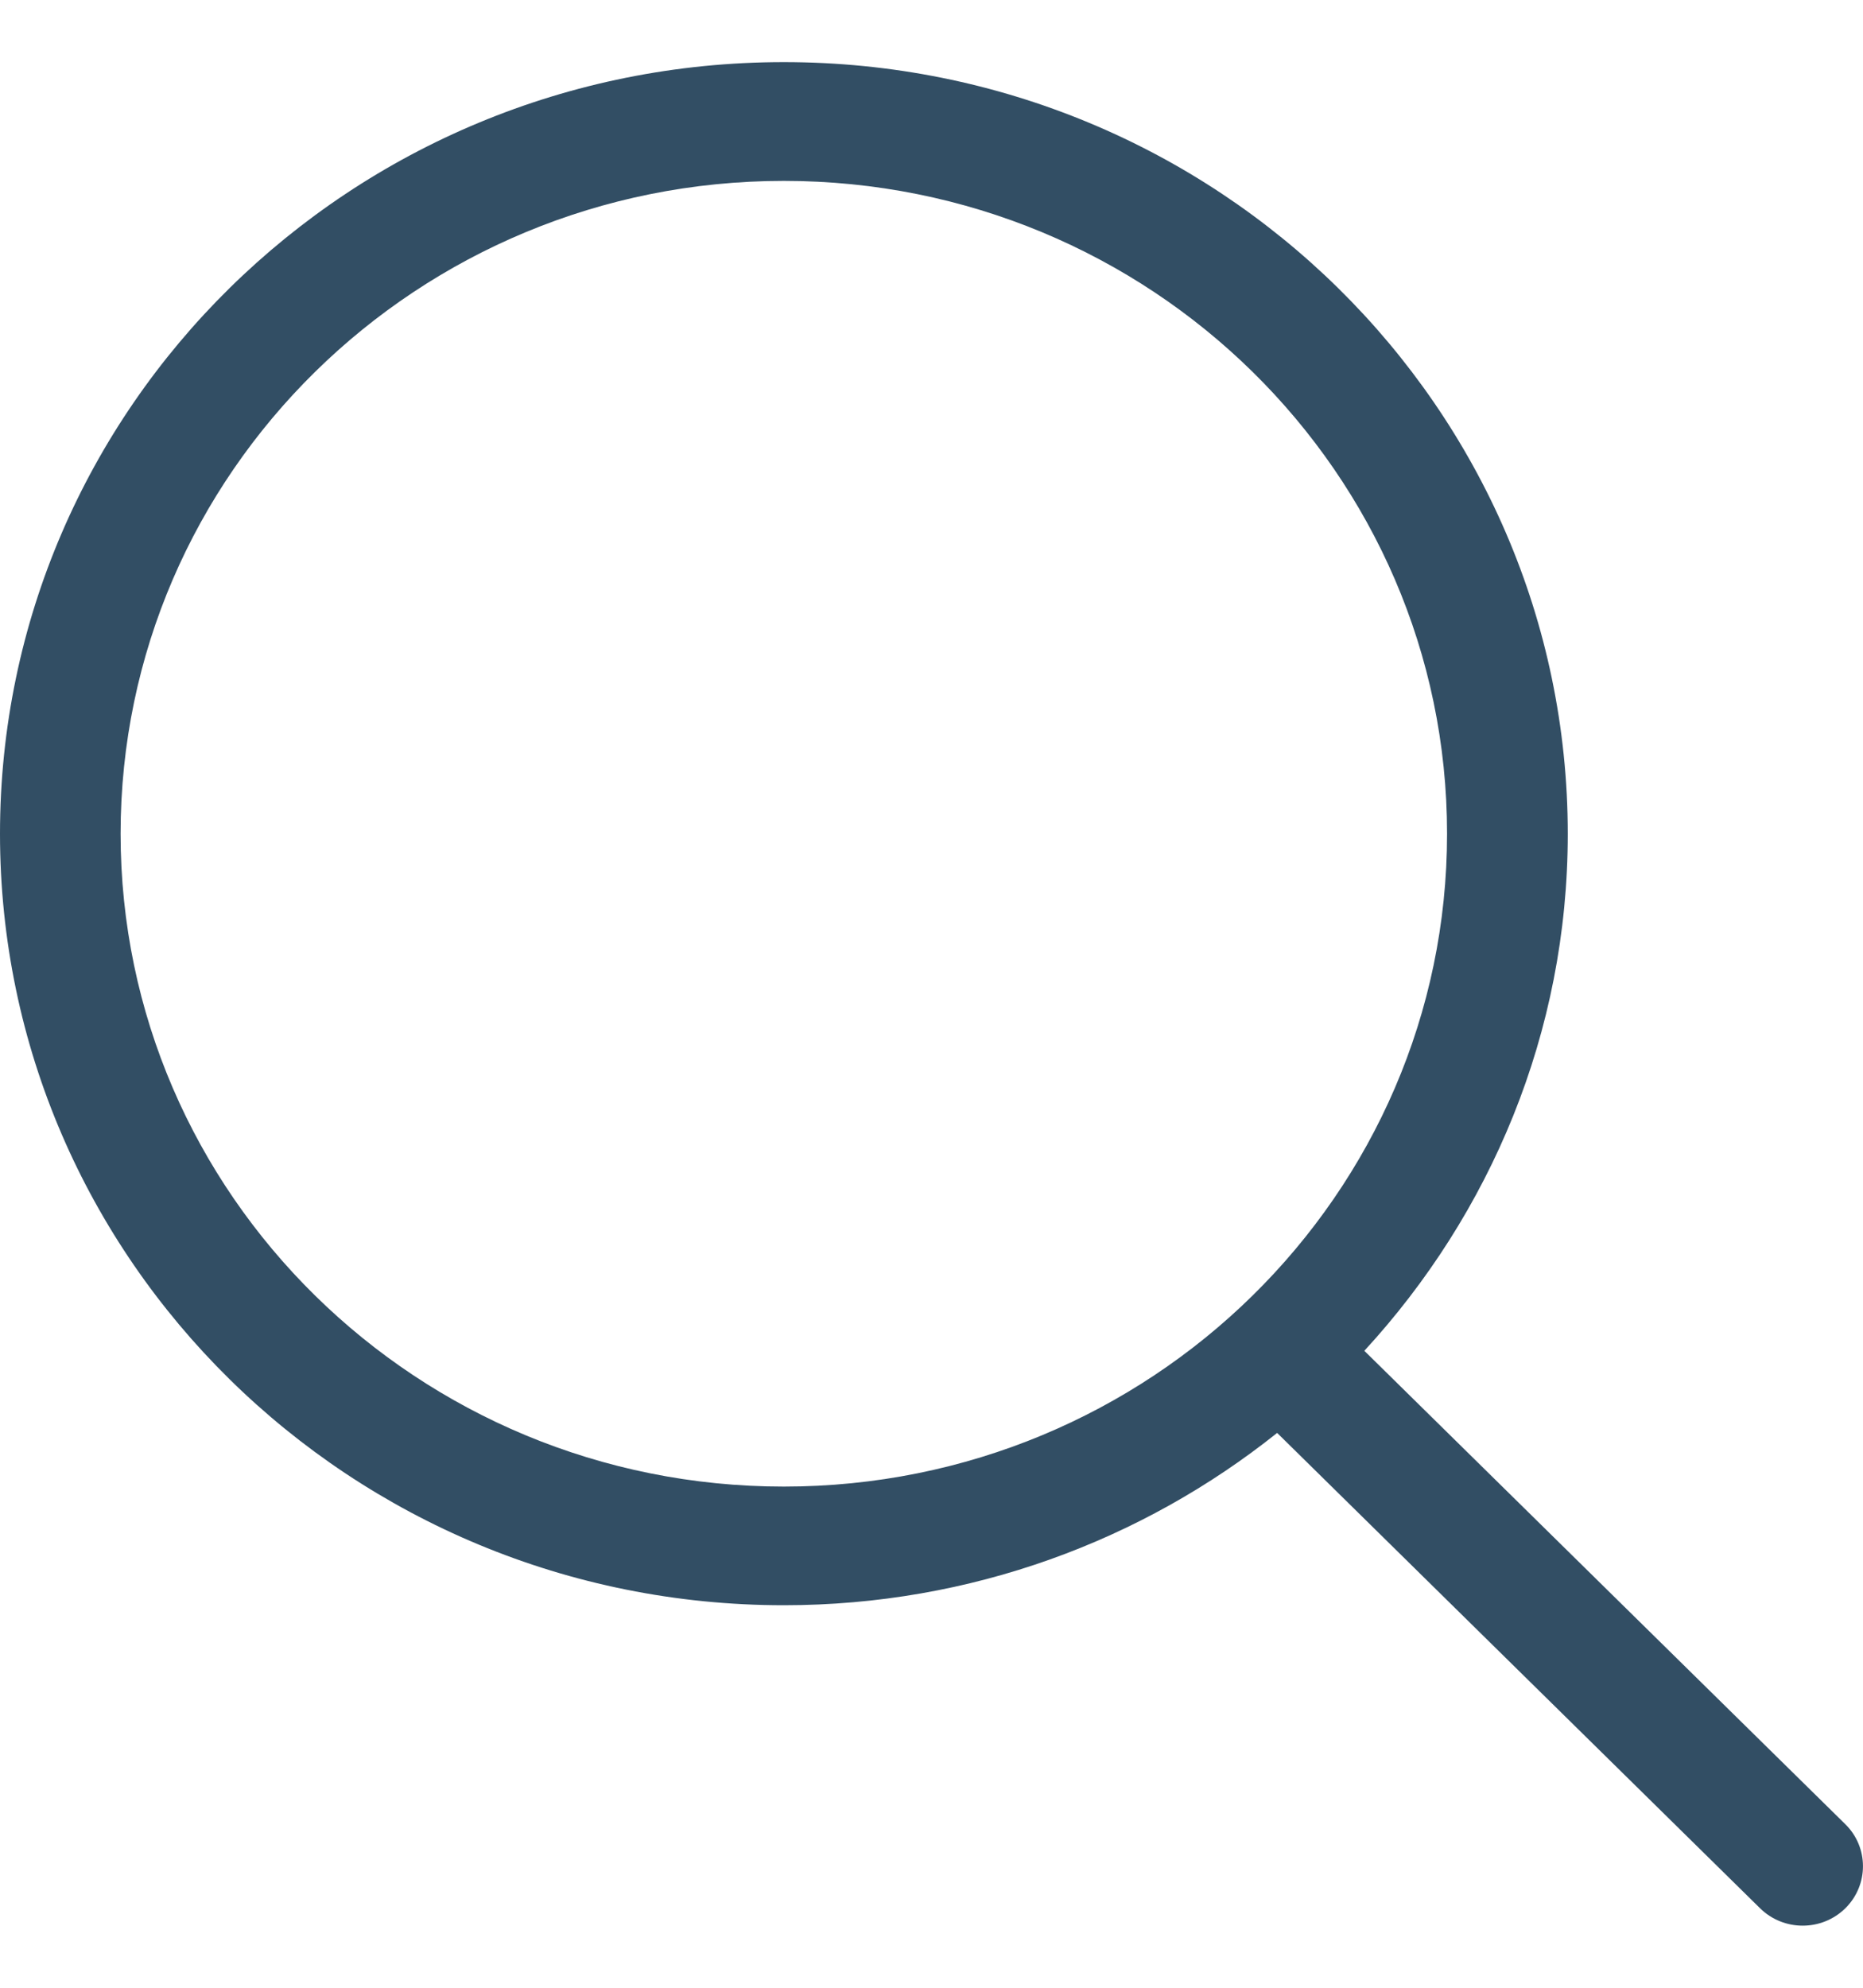 <svg width="15" height="16" viewBox="0 0 15 16" fill="none" xmlns="http://www.w3.org/2000/svg">
<g clip-path="url(#clip0_6105_16940)">
<path d="M14.858 14.684L10.985 10.873C11.999 9.771 12.623 8.314 12.623 6.711C12.622 3.28 9.797 0.5 6.311 0.5C2.826 0.5 0 3.28 0 6.711C0 10.141 2.826 12.921 6.311 12.921C7.817 12.921 9.198 12.4 10.283 11.534L14.171 15.36C14.361 15.547 14.668 15.547 14.858 15.36C15.047 15.173 15.047 14.87 14.858 14.684ZM6.311 11.966C3.362 11.966 0.971 9.613 0.971 6.711C0.971 3.808 3.362 1.456 6.311 1.456C9.26 1.456 11.651 3.808 11.651 6.711C11.651 9.613 9.26 11.966 6.311 11.966Z" fill="#324E64"/>
</g>
<defs>
<clipPath id="clip0_6105_16940">
<rect width="15" height="15" fill="white" transform="translate(0 0.5)"/>
</clipPath>
</defs>
</svg>
